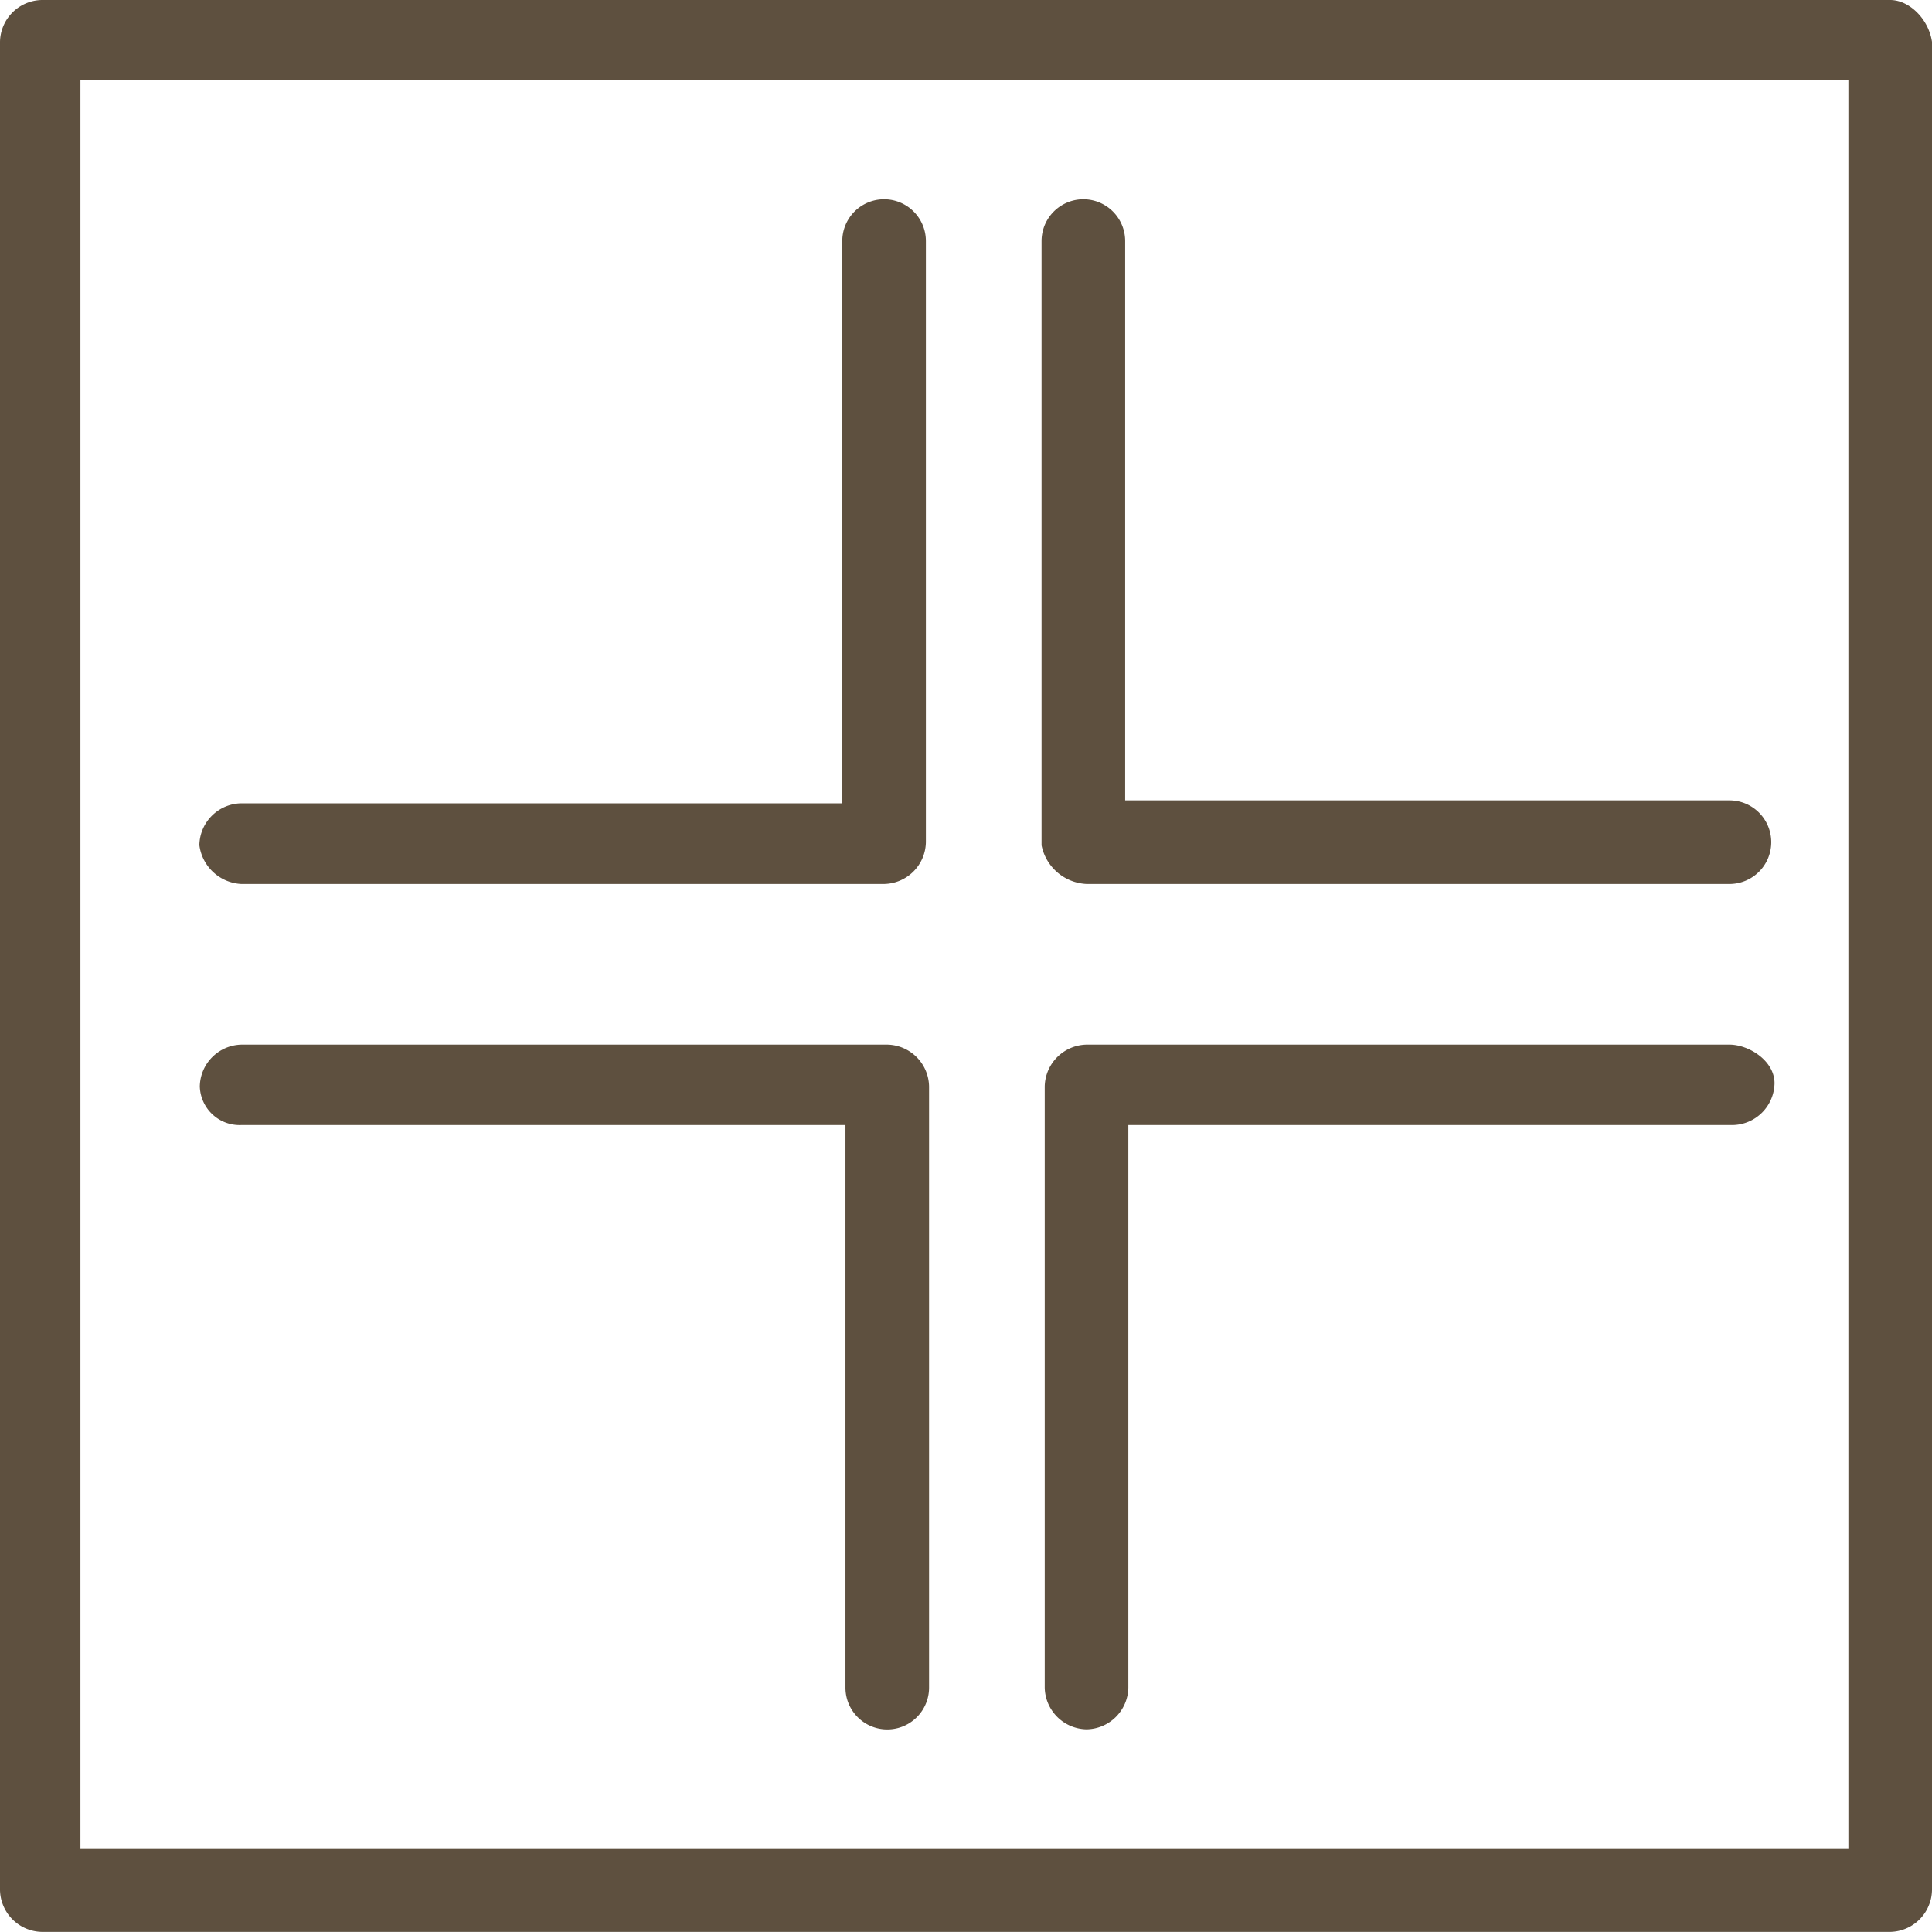 <svg xmlns="http://www.w3.org/2000/svg" viewBox="0 0 176.55 176.54"><title>iparos_svg_25</title><g id="f4e29af3-ba45-458f-911c-4bc276dec6f4" data-name="Réteg 6"><g id="3a97dc7e-f1ab-4977-b731-532986ea0c13" data-name="E - 112, Layout, screen, small, view"><path d="M234.18,59.59H65.28a3.89,3.89,0,0,0-3.83,3.82v168.9a3.9,3.9,0,0,0,3.83,3.82h168.9a3.89,3.89,0,0,0,3.82-3.82V63.41C237.7,61.35,235.94,59.59,234.18,59.59Zm-3.82,168.9H68.8V66.93H230.36Z" transform="translate(-61.45 -59.59)" style="fill:#5e503f"/><path d="M83.49,140.37h58.75a3.89,3.89,0,0,0,3.82-3.82V81.62a3.82,3.82,0,1,0-7.64,0V133H83.49a3.89,3.89,0,0,0-3.82,3.82A4.07,4.07,0,0,0,83.49,140.37Z" transform="translate(-61.45 -59.59)" style="fill:#5e503f"/><path d="M160.74,140.37h58.75a3.82,3.82,0,0,0,0-7.64H164.27V81.62a3.82,3.82,0,0,0-7.64,0v55.22A4.4,4.4,0,0,0,160.74,140.37Z" transform="translate(-61.45 -59.59)" style="fill:#5e503f"/><path d="M83.49,162.4h55.22v51.41a3.82,3.82,0,0,0,7.64,0V158.87a3.89,3.89,0,0,0-3.82-3.82h-59a3.89,3.89,0,0,0-3.82,3.82A3.64,3.64,0,0,0,83.49,162.4Z" transform="translate(-61.45 -59.59)" style="fill:#5e503f"/><path d="M160.74,217.62a3.88,3.88,0,0,0,3.82-3.81V162.4h55.23a3.89,3.89,0,0,0,3.82-3.82c0-2.06-2.35-3.53-4.12-3.53H160.74a3.9,3.9,0,0,0-3.82,3.82v54.94A3.89,3.89,0,0,0,160.74,217.62Z" transform="translate(-61.45 -59.59)" style="fill:#5e503f"/></g></g></svg>